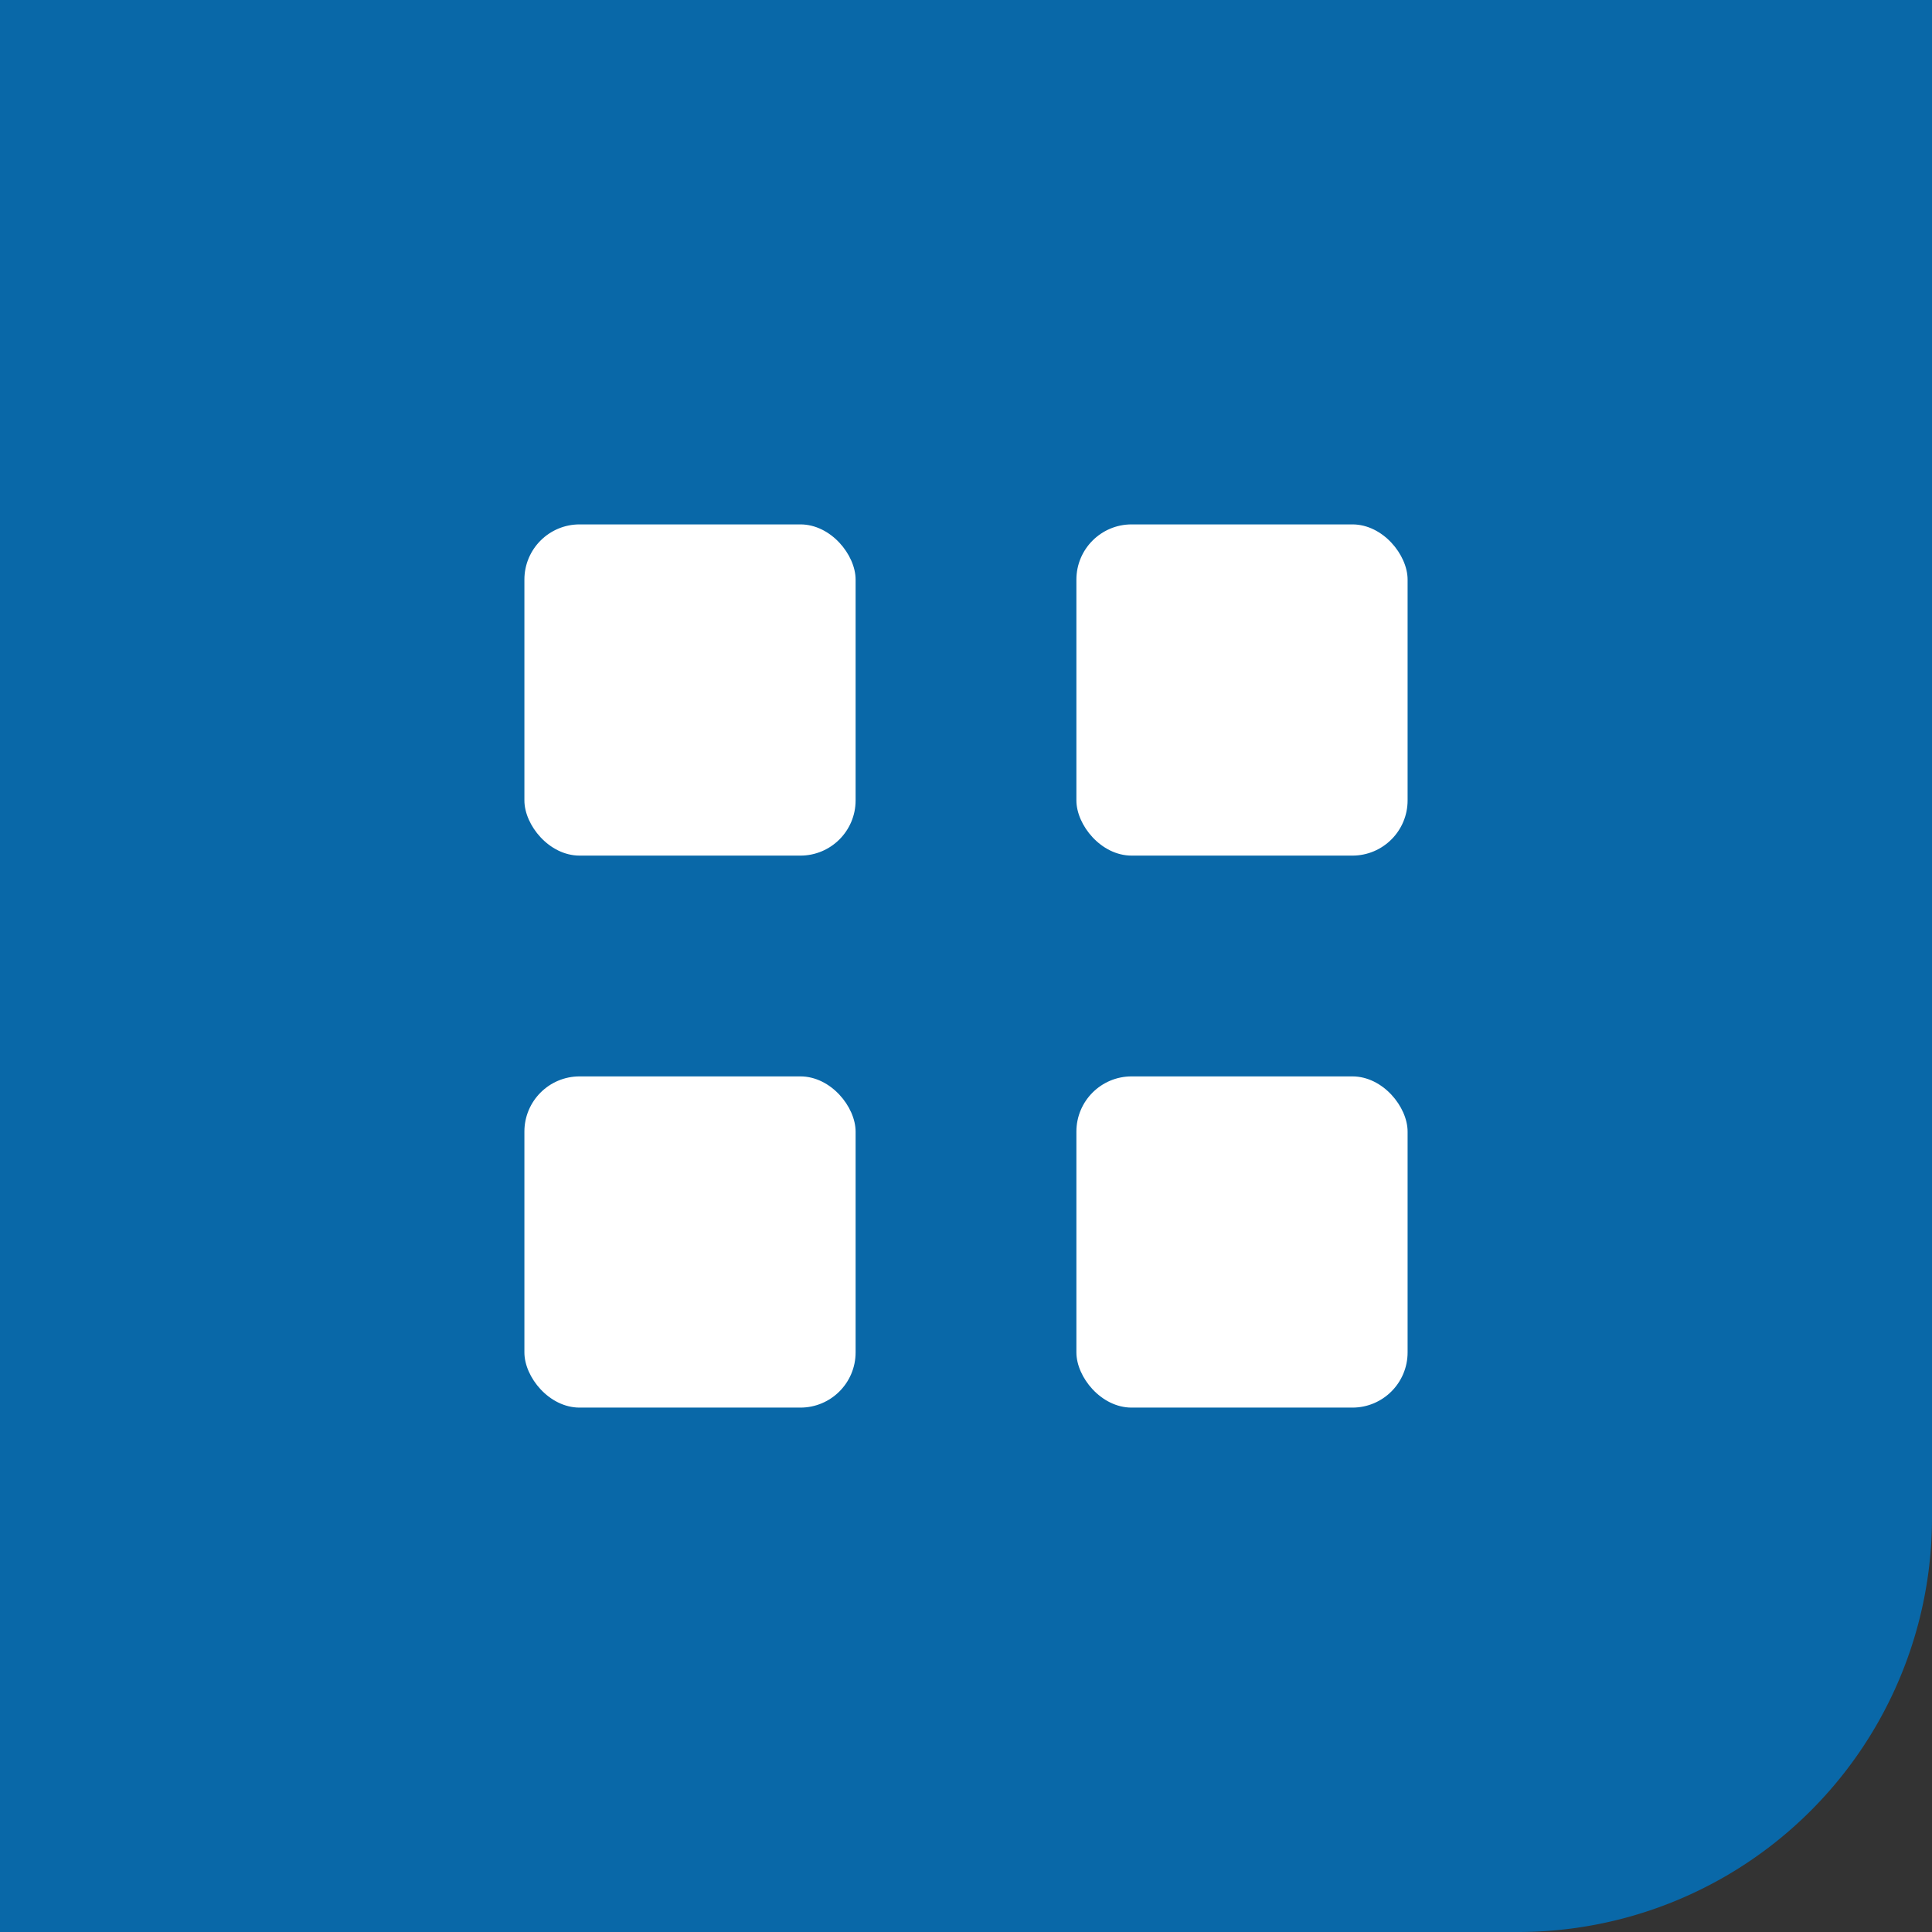 <svg height="70" viewBox="0 0 70 70" width="70" xmlns="http://www.w3.org/2000/svg"><rect x="0" y="0" width="70" height="70" fill="#333333" stroke="none"/><path d="m0 0h70a0 0 0 0 1 0 0v55a15 15 0 0 1 -15 15h-55a0 0 0 0 1 0 0v-70a0 0 0 0 1 0 0z" fill="#0968a8"/><g fill="#fff"><rect height="12" rx="2" width="12" x="19" y="19"/><rect height="12" rx="2" width="12" x="19" y="39"/><rect height="12" rx="2" width="12" x="39" y="19"/><rect height="12" rx="2" width="12" x="39" y="39"/></g></svg>